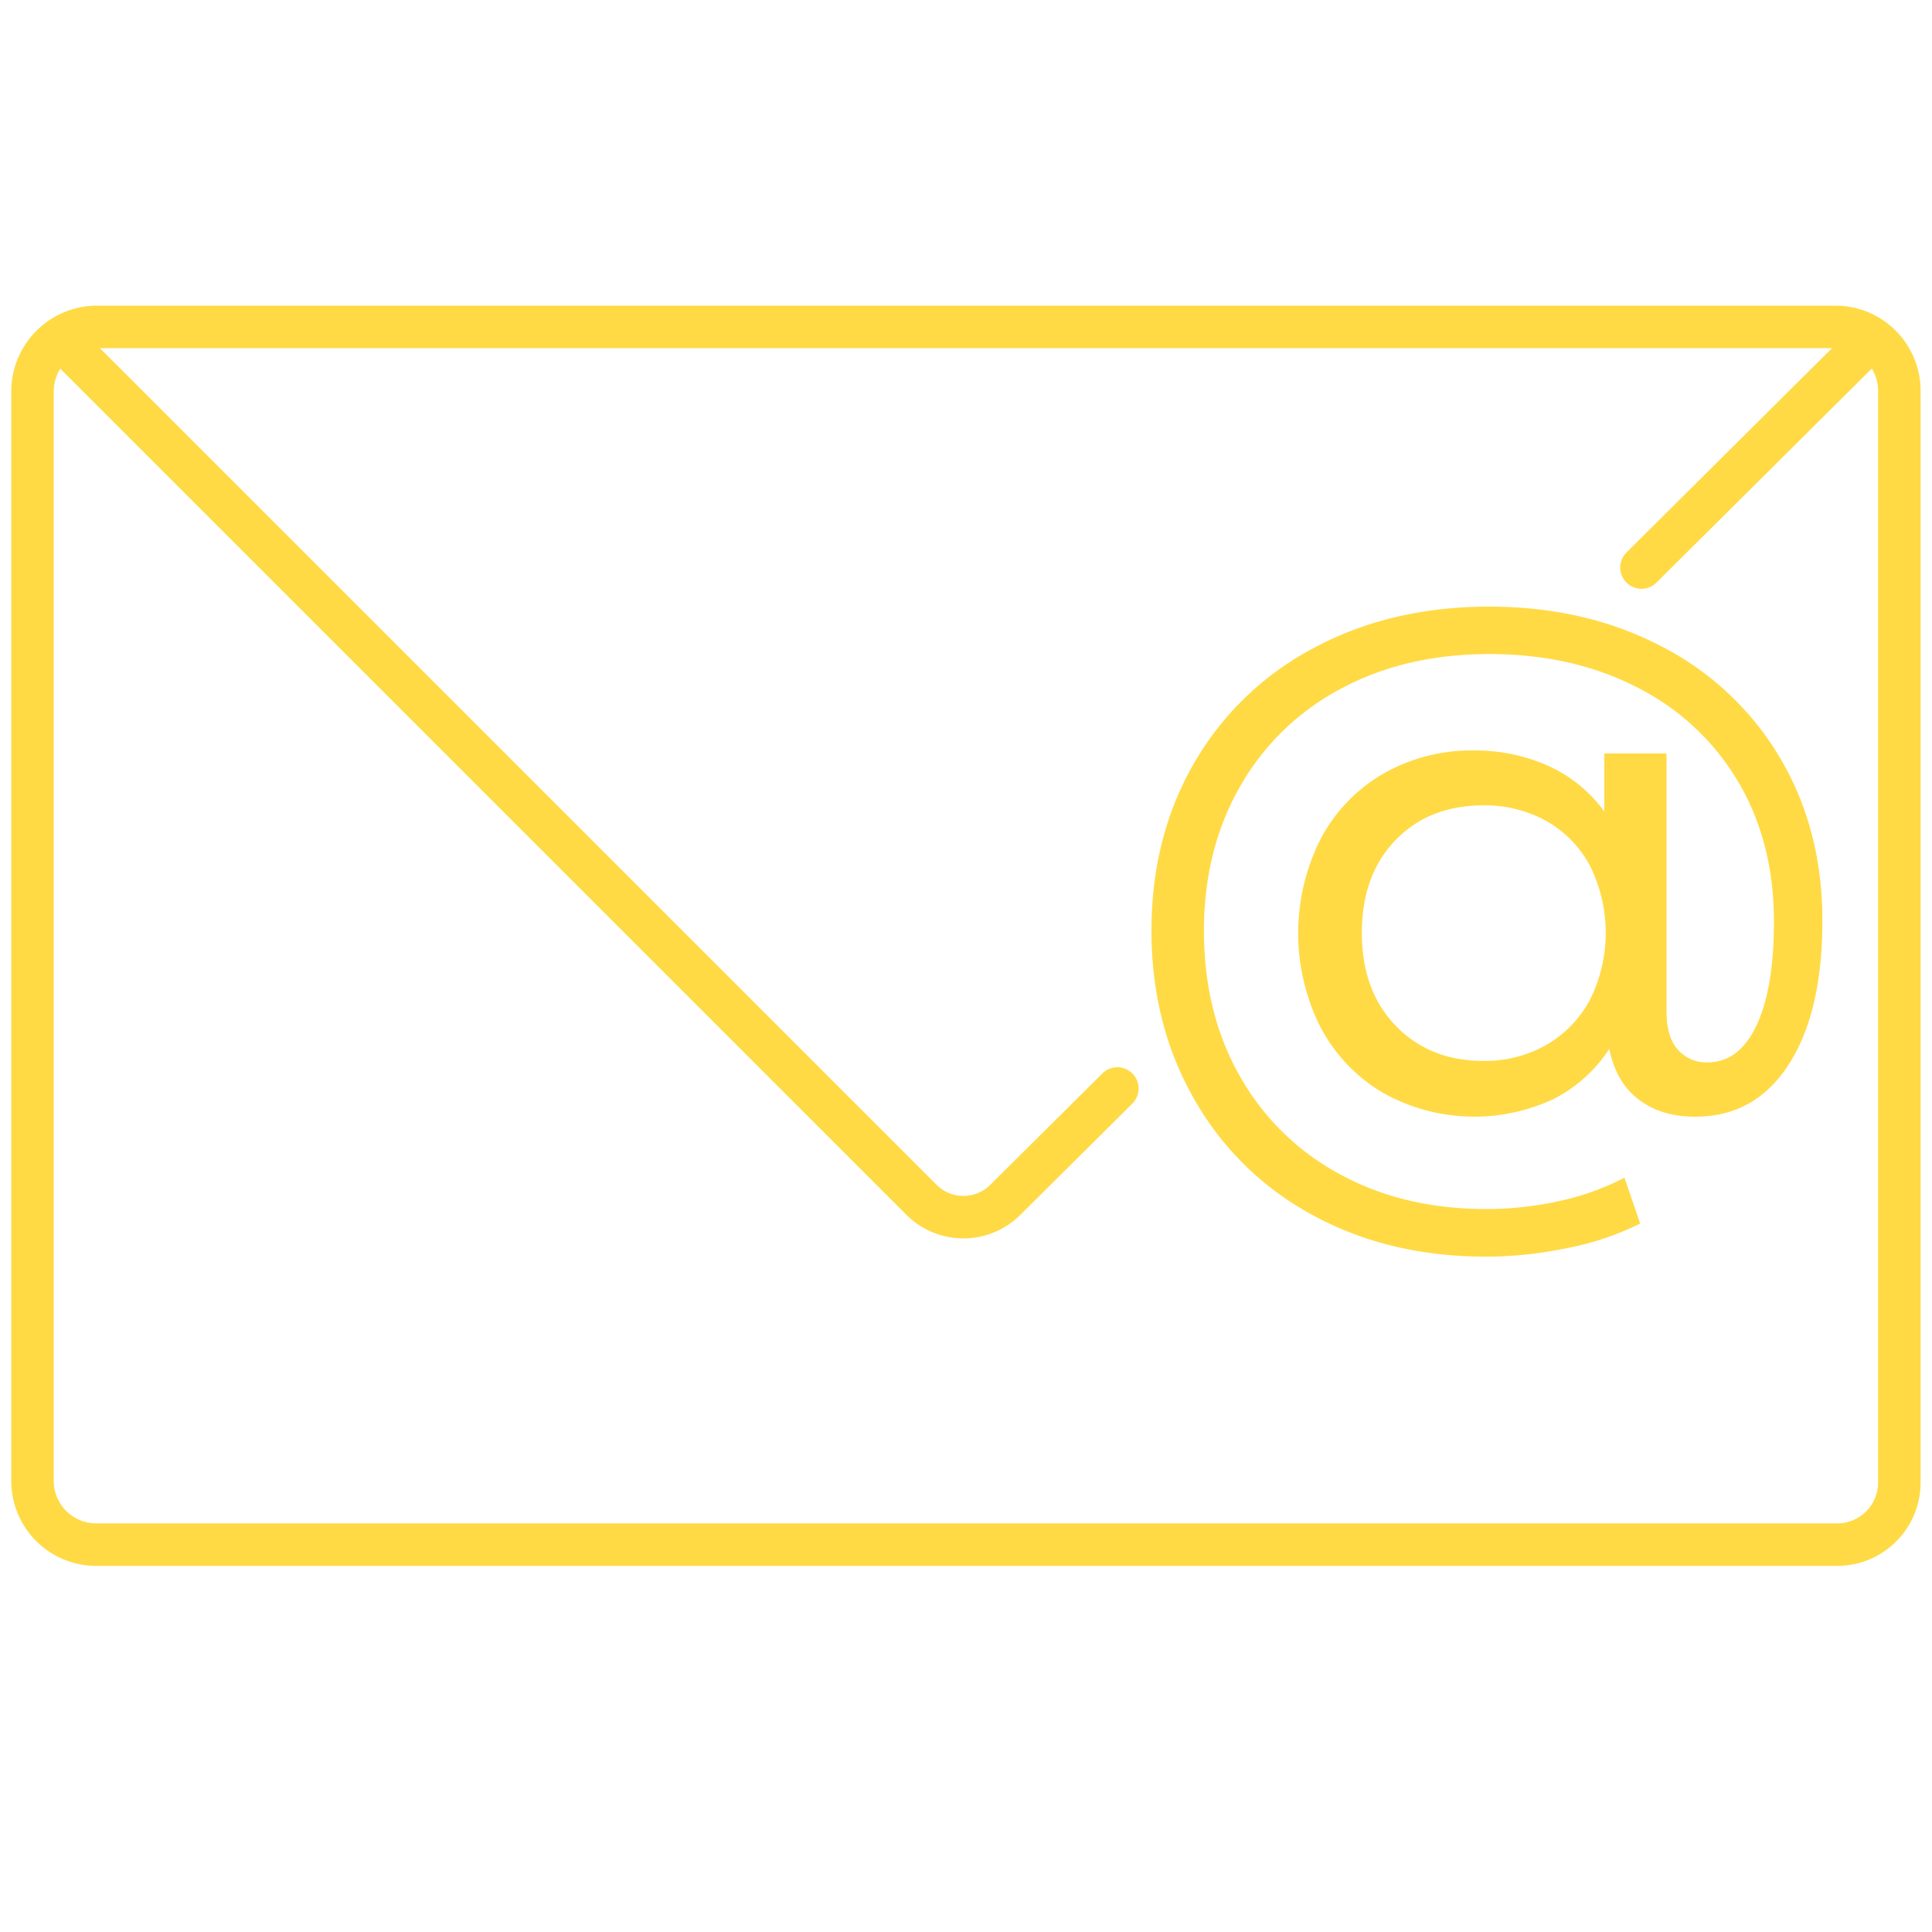 <svg id="Camada_1" data-name="Camada 1" xmlns="http://www.w3.org/2000/svg" viewBox="0 0 500 500"><defs><style>.cls-1{fill:none;stroke:#ffda44;stroke-linecap:round;stroke-miterlimit:10;stroke-width:11px;}.cls-2{fill:#ffda44;}</style></defs><title>Icons</title><path class="cls-1" d="M8.41,228.76V101.33A16.73,16.73,0,0,1,25.14,84.6H475a16.55,16.55,0,0,1,16.55,16.55V383.67a16.08,16.08,0,0,1-16.08,16.08H24.9A16.49,16.49,0,0,1,8.41,383.26V228.76Z"/><line class="cls-1" x1="424.81" y1="146.88" x2="481.71" y2="90.32"/><path class="cls-1" d="M18.29,90.32l220.2,220.2a15.36,15.36,0,0,0,21.68,0l29-28.81"/><path class="cls-2" d="M430,167.29a75.79,75.79,0,0,1,30.63,28.78q11,18.51,11,42.2t-8.7,37.2Q454.24,289,438.7,289q-8.9,0-14.72-4.53t-7.49-13.05A37.18,37.18,0,0,1,402,284.45a48.35,48.35,0,0,1-44-1.58,42.8,42.8,0,0,1-16.2-16.93,54.1,54.1,0,0,1,0-48.86A42.26,42.26,0,0,1,358,200.23a45.69,45.69,0,0,1,23.32-6,46.23,46.23,0,0,1,19.43,4A36.64,36.64,0,0,1,415.19,210V195h16.1v66.63q0,6.84,3,10.09a9.83,9.83,0,0,0,7.59,3.23q8.15,0,12.68-9.53t4.53-26.93q0-20.53-9.25-36.18a63.53,63.53,0,0,0-26-24.34q-16.76-8.7-38.41-8.7-21.84,0-38.59,9.07a64.71,64.71,0,0,0-26,25.36q-9.26,16.29-9.26,37.2,0,21.11,9.17,37.39a65,65,0,0,0,25.72,25.44q16.56,9.17,38.22,9.17a87.43,87.43,0,0,0,18.51-2,67.91,67.91,0,0,0,17.21-6.11l4.07,11.85A72.87,72.87,0,0,1,405.57,323a103.2,103.2,0,0,1-20.92,2.22q-25.35,0-45.07-10.83A77.28,77.28,0,0,1,309,284.35Q298,265.1,298,240.86t11-43.31a77.25,77.25,0,0,1,30.9-29.8Q359.86,157,385.39,157,410.38,157,430,167.29ZM400.11,270.47A29.57,29.57,0,0,0,411.4,258.9a38.85,38.85,0,0,0,0-35,29,29,0,0,0-11.29-11.47,32.71,32.71,0,0,0-16.2-4q-14.07,0-22.76,9t-8.7,24q0,15,8.79,24.07t22.67,9.06A32,32,0,0,0,400.11,270.47Z"/></svg>